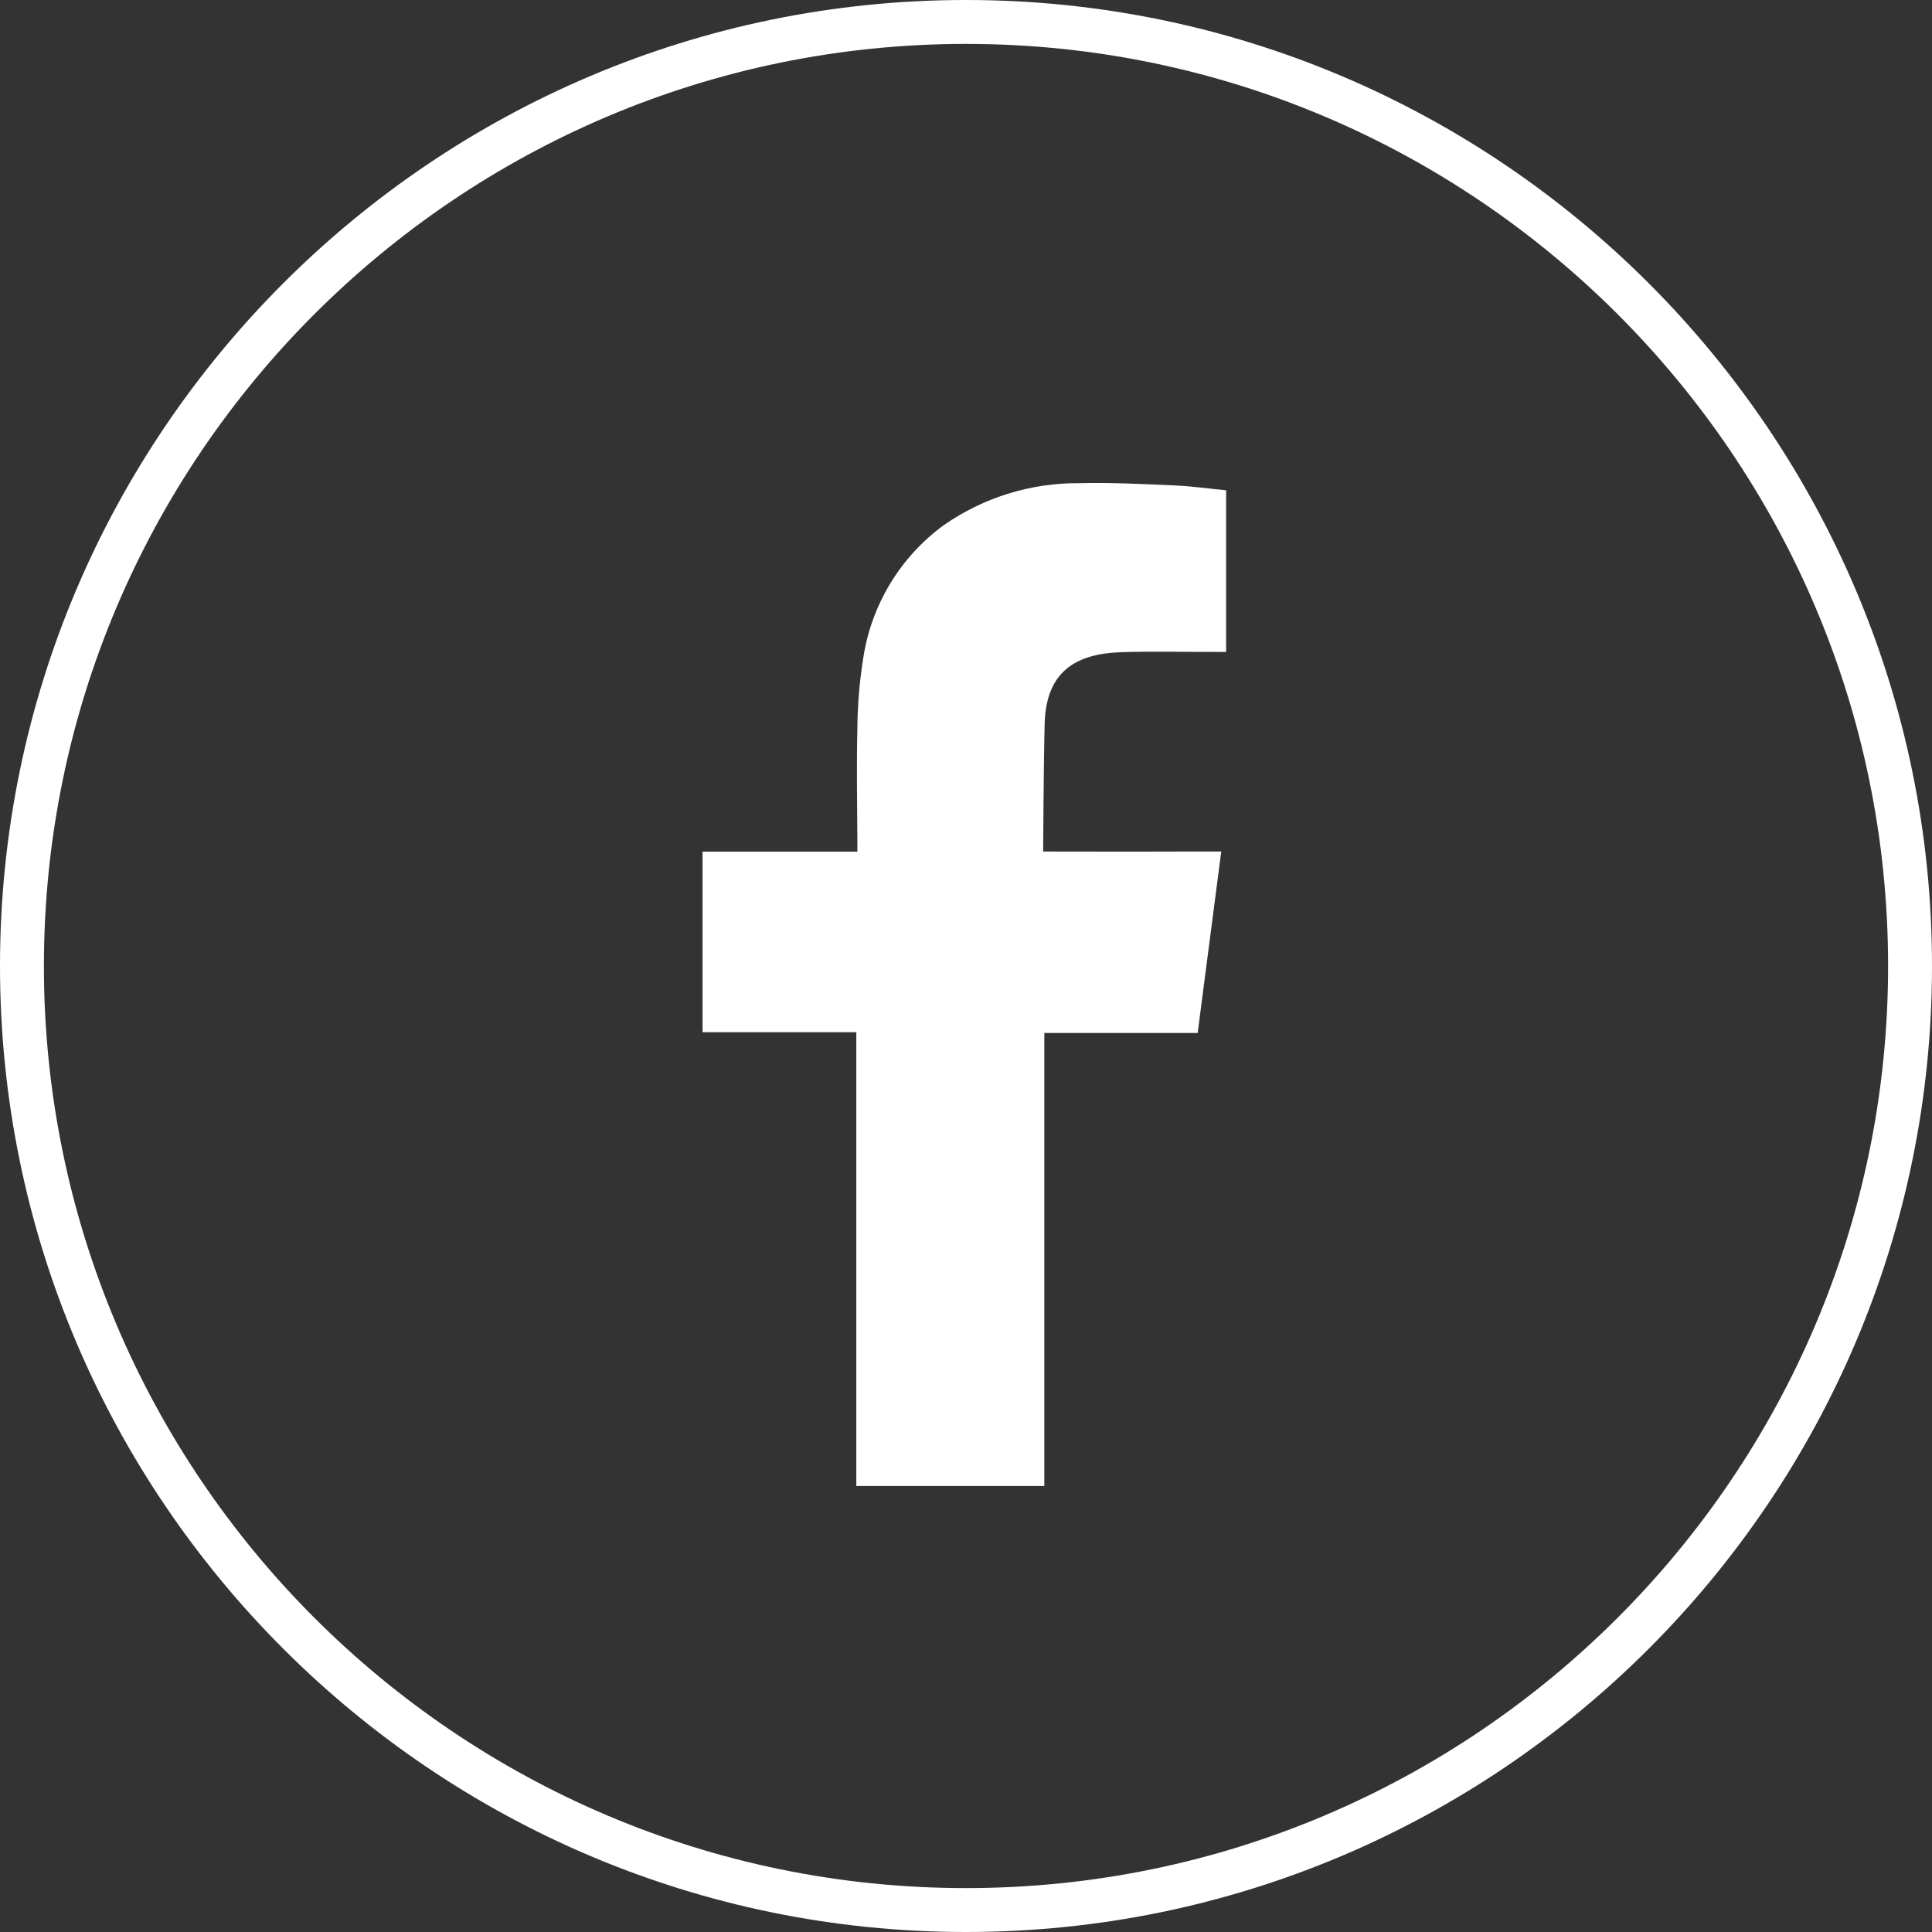 <?xml version="1.0" encoding="UTF-8"?> <svg xmlns="http://www.w3.org/2000/svg" id="_1" data-name="1" viewBox="0 0 44 44"><rect x="0" y="0" width="44" height="44" fill="#333333" stroke="none"/><defs><style> .cls-1, .cls-2 { fill: #fff; } .cls-2 { fill-rule: evenodd; } </style></defs><path class="cls-1" d="M22,44C9.869,44,0,34.131,0,22S9.869,0,22,0s22,9.869,22,22-9.869,22-22,22ZM22,1C10.42,1,1,10.42,1,22c0,11.579,9.42,21,21,21,11.579,0,21-9.421,21-21,0-11.58-9.421-21-21-21Z"></path><path class="cls-2" d="M25.51,14.854c.708-.024,1.415-.005,2.125-.007h.289v-3.681c-.375-.035-.772-.093-1.167-.11-.725-.033-1.453-.069-2.179-.052-1.099-.008-2.174.324-3.077.951-.498.363-.918.821-1.235,1.349-.317.528-.526,1.114-.612,1.724-.082.523-.125,1.052-.128,1.581-.02.826-.005,1.651,0,2.479v.308h-3.526v4.112h3.502v10.335h4.282v-10.318h3.492c.179-1.368.355-2.722.537-4.132h-.784c-.993.005-3.272,0-3.272,0,0,0,.011-2.037.035-2.922.035-1.212.752-1.581,1.724-1.617"></path></svg> 